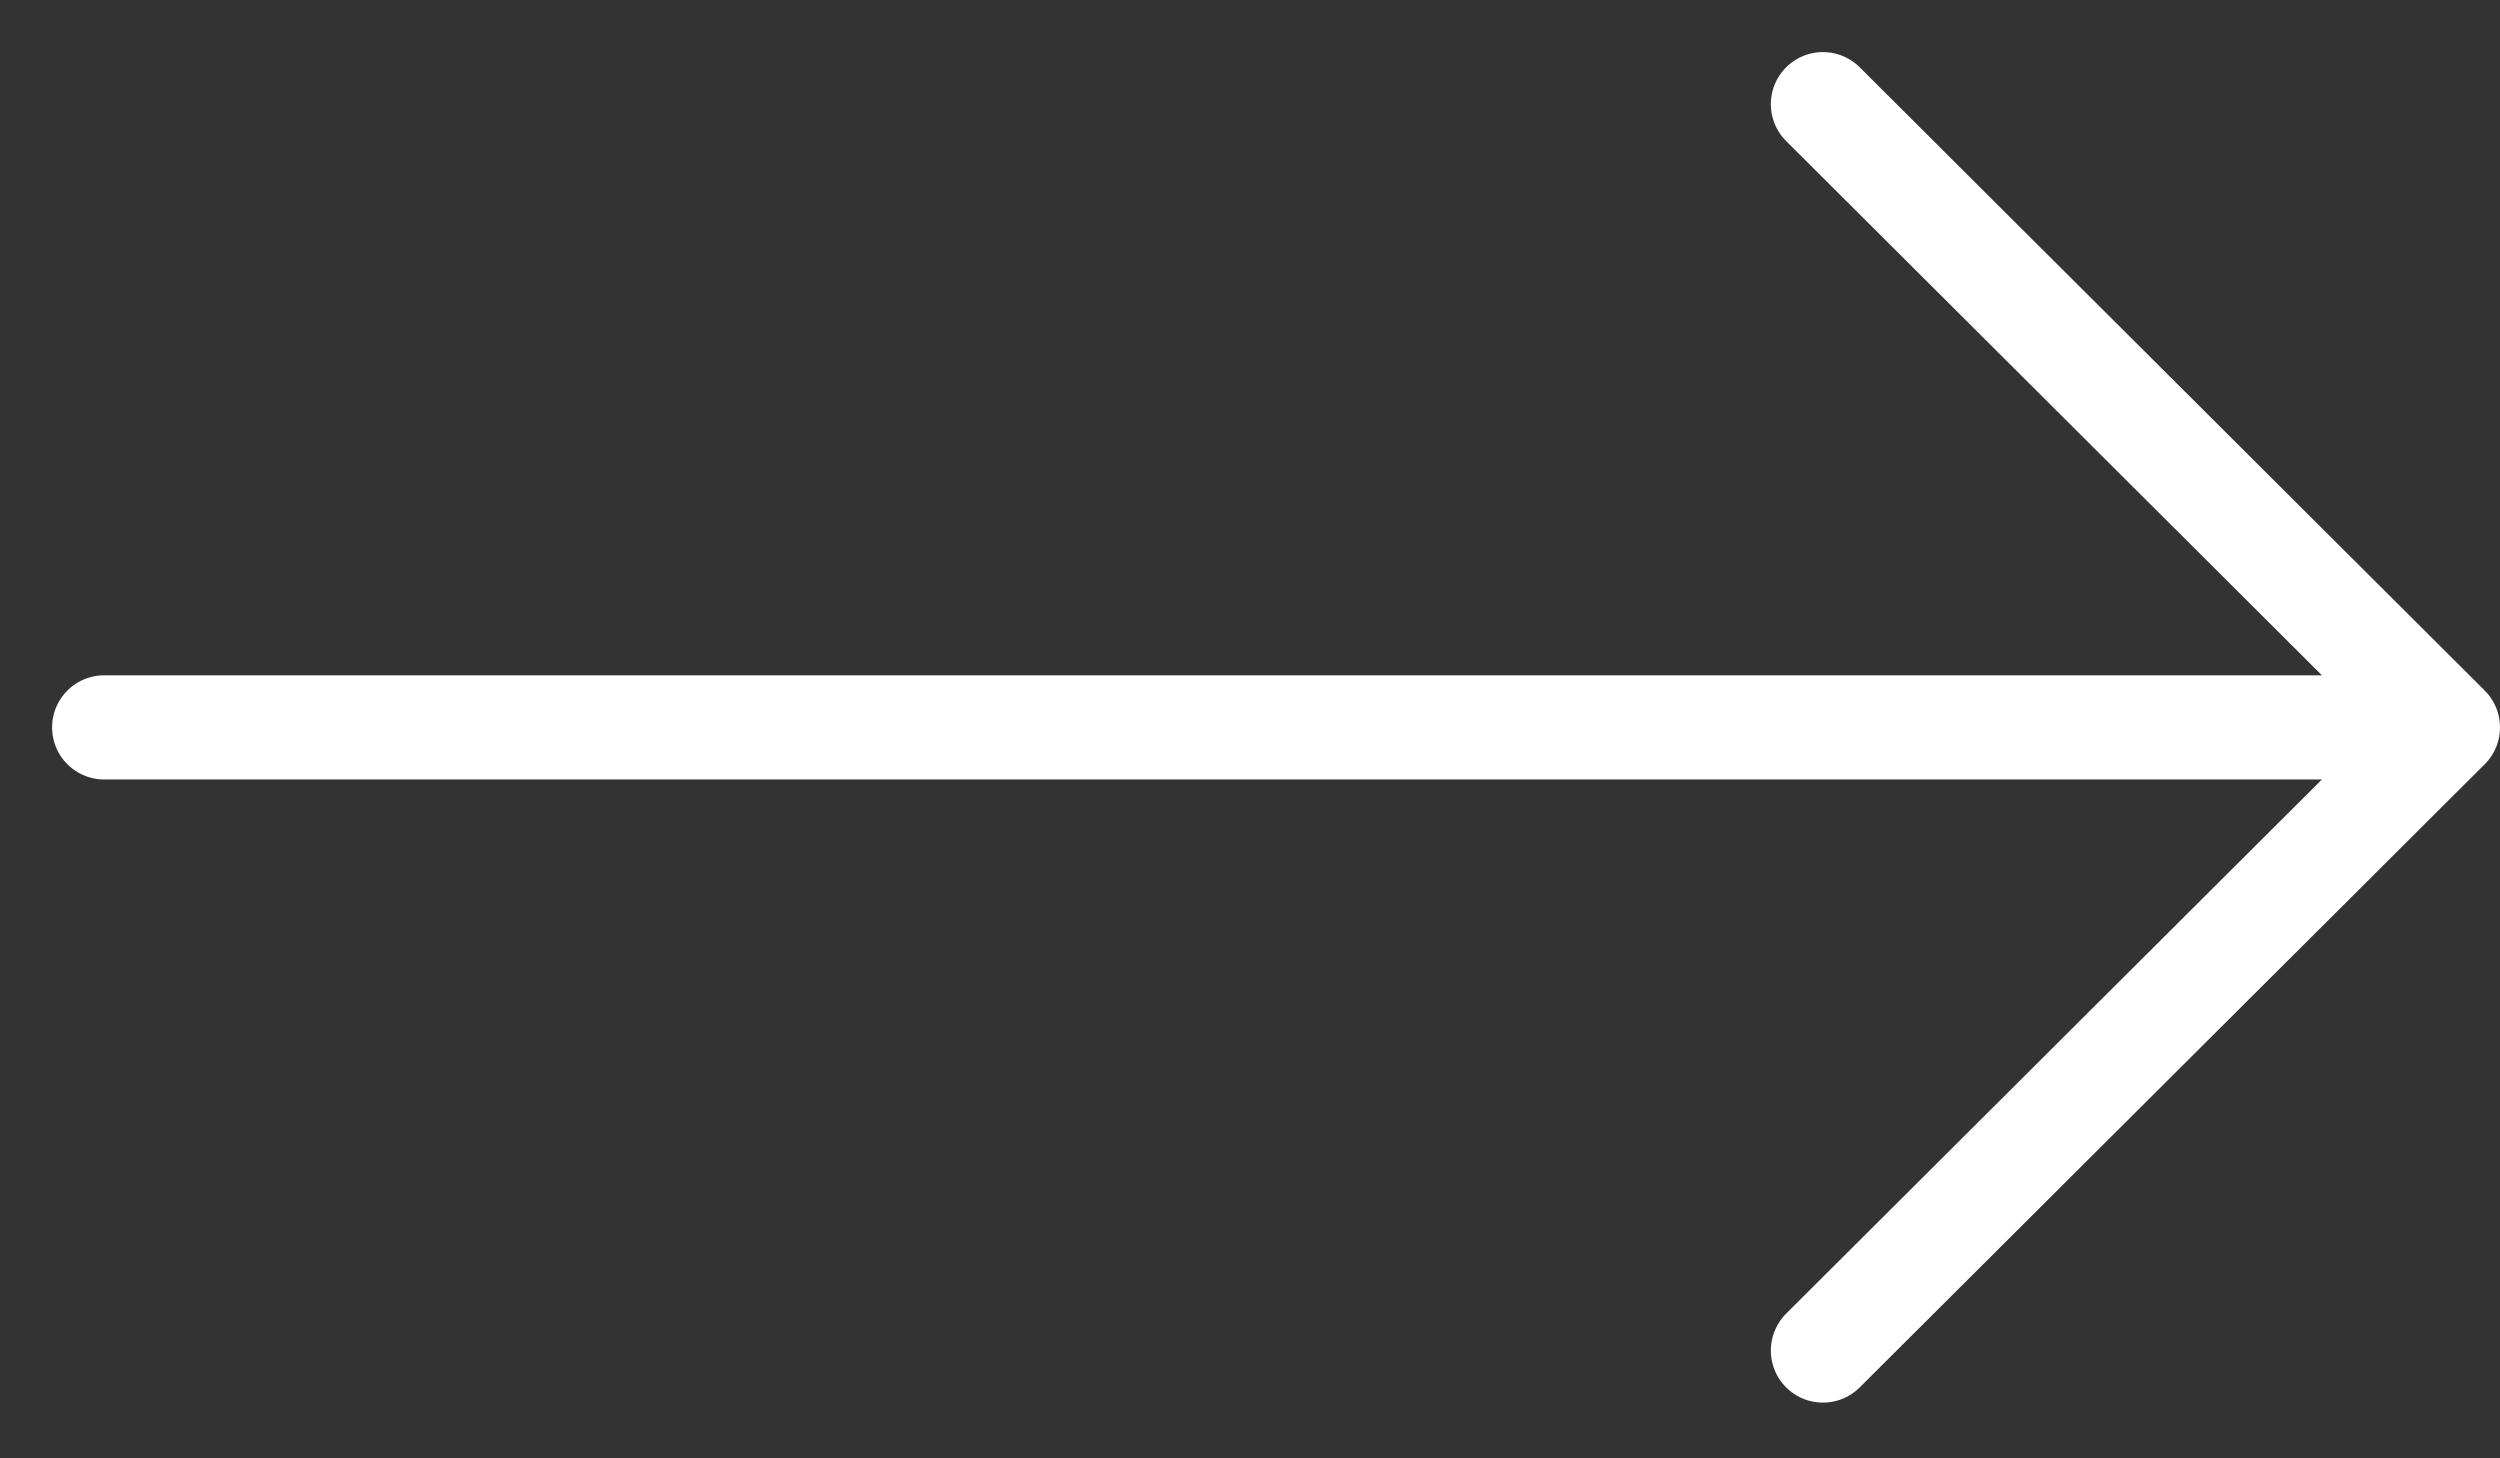 <svg width="24" height="14" viewBox="0 0 24 14" fill="none" xmlns="http://www.w3.org/2000/svg">
<rect x="0" y="0" width="24" height="14" fill="#333333" stroke="none"/>
<path d="M1 6.983L23.5 6.983L1 6.983ZM23.5 6.983L17.5 12.965L23.5 6.983ZM23.5 6.983L17.5 1L23.5 6.983Z" fill="white"/>
<path d="M1 6.983L23.5 6.983M23.5 6.983L17.5 12.965M23.5 6.983L17.5 1" stroke="white" stroke-linecap="round" stroke-linejoin="round"/>
</svg>
